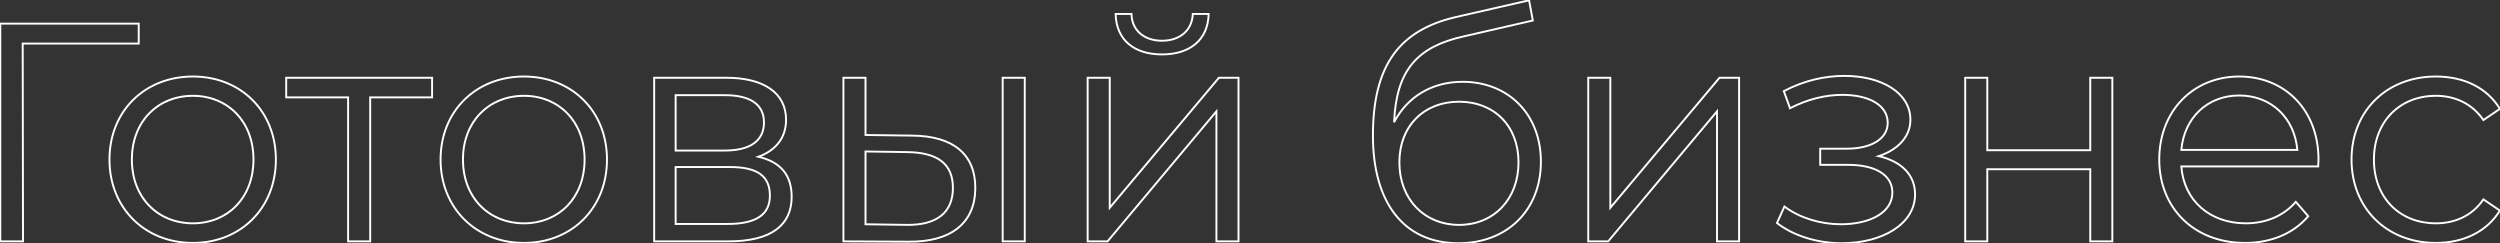 <?xml version="1.0" encoding="UTF-8"?> <svg xmlns="http://www.w3.org/2000/svg" width="2588" height="252" viewBox="0 0 2588 252" fill="none"><rect x="0" y="0" width="2588" height="252" fill="#333333" stroke="none"/> <path d="M143.604 24.466H144.604V23.466H143.604V24.466ZM0.314 24.466V23.466H-0.686V24.466H0.314ZM0.314 249.866H-0.686V250.866H0.314V249.866ZM23.82 249.866V250.866H24.821L24.82 249.864L23.82 249.866ZM23.498 45.074V44.074H22.496L22.498 45.075L23.498 45.074ZM143.604 45.074V46.074H144.604V45.074H143.604ZM143.604 23.466H0.314V25.466H143.604V23.466ZM-0.686 24.466V249.866H1.314V24.466H-0.686ZM0.314 250.866H23.82V248.866H0.314V250.866ZM24.82 249.864L24.498 45.072L22.498 45.075L22.82 249.867L24.82 249.864ZM23.498 46.074H143.604V44.074H23.498V46.074ZM144.604 45.074V24.466H142.604V45.074H144.604ZM199.614 252.476C249.754 252.476 286.588 215.964 286.588 165.18H284.588C284.588 214.859 248.65 250.476 199.614 250.476V252.476ZM286.588 165.18C286.588 114.39 249.749 78.206 199.614 78.206V80.206C248.655 80.206 284.588 115.505 284.588 165.18H286.588ZM199.614 78.206C149.484 78.206 112.318 114.385 112.318 165.18H114.318C114.318 115.51 150.568 80.206 199.614 80.206V78.206ZM112.318 165.18C112.318 215.969 149.479 252.476 199.614 252.476V250.476C150.573 250.476 114.318 214.854 114.318 165.18H112.318ZM199.614 230.19C181.833 230.19 166.319 223.685 155.25 212.339C144.18 200.992 137.502 184.749 137.502 165.18H135.502C135.502 185.216 142.348 201.978 153.818 213.735C165.289 225.493 181.331 232.19 199.614 232.19V230.19ZM137.502 165.18C137.502 145.61 144.18 129.367 155.25 118.021C166.319 106.675 181.833 100.17 199.614 100.17V98.17C181.331 98.17 165.289 104.867 153.818 116.624C142.348 128.381 135.502 145.143 135.502 165.18H137.502ZM199.614 100.17C217.394 100.17 232.826 106.674 243.815 118.018C254.804 129.363 261.404 145.606 261.404 165.18H263.404C263.404 145.147 256.641 128.385 245.251 116.627C233.861 104.867 217.898 98.17 199.614 98.17V100.17ZM261.404 165.18C261.404 184.753 254.804 200.996 243.815 212.341C232.826 223.685 217.394 230.19 199.614 230.19V232.19C217.898 232.19 233.861 225.492 245.251 213.733C256.641 201.974 263.404 185.212 263.404 165.18H261.404ZM447.3 80.494H448.3V79.494H447.3V80.494ZM296.282 80.494V79.494H295.282V80.494H296.282ZM296.282 100.78H295.282V101.78H296.282V100.78ZM360.36 100.78H361.36V99.78H360.36V100.78ZM360.36 249.866H359.36V250.866H360.36V249.866ZM383.222 249.866V250.866H384.222V249.866H383.222ZM383.222 100.78V99.78H382.222V100.78H383.222ZM447.3 100.78V101.78H448.3V100.78H447.3ZM447.3 79.494H296.282V81.494H447.3V79.494ZM295.282 80.494V100.78H297.282V80.494H295.282ZM296.282 101.78H360.36V99.78H296.282V101.78ZM359.36 100.78V249.866H361.36V100.78H359.36ZM360.36 250.866H383.222V248.866H360.36V250.866ZM384.222 249.866V100.78H382.222V249.866H384.222ZM383.222 101.78H447.3V99.78H383.222V101.78ZM448.3 100.78V80.494H446.3V100.78H448.3ZM542.368 252.476C592.508 252.476 629.342 215.964 629.342 165.18H627.342C627.342 214.859 591.404 250.476 542.368 250.476V252.476ZM629.342 165.18C629.342 114.39 592.503 78.206 542.368 78.206V80.206C591.409 80.206 627.342 115.505 627.342 165.18H629.342ZM542.368 78.206C492.238 78.206 455.072 114.385 455.072 165.18H457.072C457.072 115.51 493.322 80.206 542.368 80.206V78.206ZM455.072 165.18C455.072 215.969 492.233 252.476 542.368 252.476V250.476C493.327 250.476 457.072 214.854 457.072 165.18H455.072ZM542.368 230.19C524.587 230.19 509.073 223.685 498.004 212.339C486.934 200.992 480.256 184.749 480.256 165.18H478.256C478.256 185.216 485.101 201.978 496.572 213.735C508.043 225.493 524.085 232.19 542.368 232.19V230.19ZM480.256 165.18C480.256 145.61 486.934 129.367 498.004 118.021C509.073 106.675 524.587 100.17 542.368 100.17V98.17C524.085 98.17 508.043 104.867 496.572 116.624C485.101 128.381 478.256 145.143 478.256 165.18H480.256ZM542.368 100.17C560.148 100.17 575.58 106.674 586.569 118.018C597.558 129.363 604.158 145.606 604.158 165.18H606.158C606.158 145.147 599.395 128.385 588.005 116.627C576.614 104.867 560.652 98.17 542.368 98.17V100.17ZM604.158 165.18C604.158 184.753 597.558 200.996 586.569 212.341C575.58 223.685 560.148 230.19 542.368 230.19V232.19C560.652 232.19 576.614 225.492 588.005 213.733C599.395 201.974 606.158 185.212 606.158 165.18H604.158ZM785.073 162.282L784.731 161.342L781.568 162.492L784.846 163.256L785.073 162.282ZM677.203 80.494V79.494H676.203V80.494H677.203ZM677.203 249.866H676.203V250.866H677.203V249.866ZM699.421 98.526V97.526H698.421V98.526H699.421ZM699.421 155.842H698.421V156.842H699.421V155.842ZM699.421 231.834H698.421V232.834H699.421V231.834ZM699.421 172.908V171.908H698.421V172.908H699.421ZM785.415 163.221C794.407 159.952 801.744 155.024 806.834 148.444C811.931 141.855 814.731 133.666 814.731 123.964H812.731C812.731 133.259 810.057 141.009 805.252 147.22C800.441 153.439 793.449 158.172 784.731 161.342L785.415 163.221ZM814.731 123.964C814.731 109.634 808.698 98.456 797.756 90.9C786.862 83.377 771.179 79.494 751.907 79.494V81.494C770.952 81.494 786.182 85.338 796.62 92.546C807.011 99.722 812.731 110.28 812.731 123.964H814.731ZM751.907 79.494H677.203V81.494H751.907V79.494ZM676.203 80.494V249.866H678.203V80.494H676.203ZM677.203 250.866H754.161V248.866H677.203V250.866ZM754.161 250.866C776.318 250.866 792.904 246.665 803.974 238.64C815.097 230.577 820.527 218.743 820.527 203.82H818.527C818.527 218.199 813.331 229.387 802.8 237.021C792.215 244.694 776.118 248.866 754.161 248.866V250.866ZM820.527 203.82C820.527 192.545 817.746 183.284 811.888 176.138C806.033 168.996 797.197 164.078 785.3 161.308L784.846 163.256C796.455 165.959 804.846 170.701 810.341 177.406C815.833 184.105 818.527 192.876 818.527 203.82H820.527ZM699.421 99.526H750.297V97.526H699.421V99.526ZM750.297 99.526C763.247 99.526 773.155 101.849 779.799 106.395C786.381 110.898 789.869 117.657 789.869 126.862H791.869C791.869 117.069 788.112 109.659 780.928 104.744C773.807 99.872 763.429 97.526 750.297 97.526V99.526ZM789.869 126.862C789.869 136.07 786.377 142.996 779.786 147.66C773.141 152.362 763.235 154.842 750.297 154.842V156.842C763.441 156.842 773.821 154.331 780.941 149.292C788.116 144.216 791.869 136.651 791.869 126.862H789.869ZM750.297 154.842H699.421V156.842H750.297V154.842ZM700.421 155.842V98.526H698.421V155.842H700.421ZM753.195 230.834H699.421V232.834H753.195V230.834ZM700.421 231.834V172.908H698.421V231.834H700.421ZM699.421 173.908H755.449V171.908H699.421V173.908ZM755.449 173.908C769.707 173.908 779.835 176.238 786.383 180.925C792.857 185.561 795.987 192.621 795.987 202.532H797.987C797.987 192.156 794.677 184.404 787.547 179.299C780.489 174.246 769.849 171.908 755.449 171.908V173.908ZM795.987 202.532C795.987 212.382 792.338 219.37 785.293 223.952C778.168 228.584 767.453 230.834 753.195 230.834V232.834C767.595 232.834 778.776 230.575 786.383 225.628C794.069 220.63 797.987 212.967 797.987 202.532H795.987ZM944.269 140.386L944.256 141.386L944.262 141.386L944.269 140.386ZM895.969 139.742H894.969V140.728L895.956 140.742L895.969 139.742ZM895.969 80.494H896.969V79.494H895.969V80.494ZM873.107 80.494V79.494H872.107V80.494H873.107ZM873.107 249.866H872.107V250.861L873.102 250.866L873.107 249.866ZM940.083 250.188L940.098 249.188L940.088 249.188L940.083 250.188ZM1037.97 249.866H1036.97V250.866H1037.97V249.866ZM1060.83 249.866V250.866H1061.83V249.866H1060.83ZM1060.83 80.494H1061.83V79.494H1060.83V80.494ZM1037.97 80.494V79.494H1036.97V80.494H1037.97ZM938.795 232.8L938.78 233.799L938.785 233.8L938.795 232.8ZM895.969 232.156H894.969V233.141L895.954 233.155L895.969 232.156ZM895.969 156.808L895.984 155.808L894.969 155.792V156.808H895.969ZM938.795 157.452L938.78 158.451L938.785 158.452L938.795 157.452ZM944.283 139.386L895.983 138.742L895.956 140.742L944.256 141.386L944.283 139.386ZM896.969 139.742V80.494H894.969V139.742H896.969ZM895.969 79.494H873.107V81.494H895.969V79.494ZM872.107 80.494V249.866H874.107V80.494H872.107ZM873.102 250.866L940.078 251.188L940.088 249.188L873.112 248.866L873.102 250.866ZM940.069 251.187C962.584 251.511 980.233 246.575 992.271 236.879C1004.34 227.157 1010.64 212.76 1010.64 194.482H1008.64C1008.64 212.267 1002.53 226.045 991.016 235.321C979.468 244.623 962.34 249.508 940.098 249.188L940.069 251.187ZM1010.64 194.482C1010.64 176.86 1004.83 163.107 993.529 153.743C982.258 144.406 965.657 139.548 944.277 139.386L944.262 141.386C965.385 141.546 981.467 146.347 992.253 155.283C1003.01 164.193 1008.64 177.328 1008.64 194.482H1010.64ZM1037.97 250.866H1060.83V248.866H1037.97V250.866ZM1061.83 249.866V80.494H1059.83V249.866H1061.83ZM1060.83 79.494H1037.97V81.494H1060.83V79.494ZM1036.97 80.494V249.866H1038.97V80.494H1036.97ZM938.81 231.8L895.984 231.156L895.954 233.155L938.78 233.799L938.81 231.8ZM896.969 232.156V156.808H894.969V232.156H896.969ZM895.954 157.807L938.78 158.451L938.81 156.452L895.984 155.808L895.954 157.807ZM938.785 158.452C954.473 158.612 966.131 161.577 973.85 167.464C981.515 173.309 985.451 182.156 985.451 194.482H987.451C987.451 181.691 983.338 172.184 975.063 165.874C966.844 159.605 954.673 156.614 938.805 156.452L938.785 158.452ZM985.451 194.482C985.451 206.972 981.431 216.313 973.709 222.521C965.951 228.759 954.302 231.959 938.806 231.8L938.785 233.8C954.522 233.962 966.701 230.722 974.963 224.08C983.261 217.408 987.451 207.429 987.451 194.482H985.451ZM1251.19 14.484L1252.19 14.507L1252.21 13.484H1251.19V14.484ZM1234.76 14.484V13.484H1233.8L1233.76 14.446L1234.76 14.484ZM1171.33 14.484L1172.33 14.465L1172.31 13.484H1171.33V14.484ZM1154.91 14.484V13.484H1153.88L1153.91 14.507L1154.91 14.484ZM1125.93 249.866H1124.93V250.866H1125.93V249.866ZM1146.54 249.866V250.866H1147L1147.3 250.508L1146.54 249.866ZM1259.24 115.27H1260.24V112.518L1258.47 114.628L1259.24 115.27ZM1259.24 249.866H1258.24V250.866H1259.24V249.866ZM1282.1 249.866V250.866H1283.1V249.866H1282.1ZM1282.1 80.494H1283.1V79.494H1282.1V80.494ZM1261.81 80.494V79.494H1261.35L1261.05 79.85L1261.81 80.494ZM1148.79 215.09H1147.79V217.836L1149.56 215.733L1148.79 215.09ZM1148.79 80.494H1149.79V79.494H1148.79V80.494ZM1125.93 80.494V79.494H1124.93V80.494H1125.93ZM1202.89 57.344C1217.38 57.344 1229.54 53.599 1238.18 46.322C1246.85 39.028 1251.86 28.277 1252.19 14.507L1250.19 14.46C1249.87 27.738 1245.06 37.917 1236.9 44.792C1228.71 51.683 1217.05 55.344 1202.89 55.344V57.344ZM1251.19 13.484H1234.76V15.484H1251.19V13.484ZM1233.76 14.446C1233.45 22.72 1230.18 29.374 1224.82 33.97C1219.44 38.575 1211.87 41.176 1202.89 41.176V43.176C1212.25 43.176 1220.31 40.463 1226.12 35.489C1231.94 30.505 1235.43 23.313 1235.76 14.521L1233.76 14.446ZM1202.89 41.176C1193.9 41.176 1186.34 38.575 1181 33.972C1175.67 29.381 1172.49 22.733 1172.33 14.465L1170.33 14.502C1170.5 23.3 1173.91 30.499 1179.69 35.487C1185.46 40.464 1193.52 43.176 1202.89 43.176V41.176ZM1171.33 13.484H1154.91V15.484H1171.33V13.484ZM1153.91 14.507C1154.24 28.271 1159.16 39.023 1167.74 46.318C1176.31 53.598 1188.39 57.344 1202.89 57.344V55.344C1188.72 55.344 1177.14 51.683 1169.04 44.795C1160.96 37.923 1156.22 27.744 1155.91 14.46L1153.91 14.507ZM1125.93 250.866H1146.54V248.866H1125.93V250.866ZM1147.3 250.508L1260 115.912L1258.47 114.628L1145.77 249.224L1147.3 250.508ZM1258.24 115.27V249.866H1260.24V115.27H1258.24ZM1259.24 250.866H1282.1V248.866H1259.24V250.866ZM1283.1 249.866V80.494H1281.1V249.866H1283.1ZM1282.1 79.494H1261.81V81.494H1282.1V79.494ZM1261.05 79.85L1148.02 214.447L1149.56 215.733L1262.58 81.137L1261.05 79.85ZM1149.79 215.09V80.494H1147.79V215.09H1149.79ZM1148.79 79.494H1125.93V81.494H1148.79V79.494ZM1124.93 80.494V249.866H1126.93V80.494H1124.93ZM1443.16 126.54L1442.16 126.498L1444.05 127L1443.16 126.54ZM1515.29 37.668L1515.5 38.644L1515.51 38.642L1515.29 37.668ZM1586.77 21.246L1587 22.22L1587.93 22.006L1587.76 21.064L1586.77 21.246ZM1582.91 0.316L1583.89 0.134L1583.7 -0.892L1582.69 -0.659L1582.91 0.316ZM1506.92 17.704L1506.69 16.729L1506.69 16.73L1506.92 17.704ZM1514 83.68C1481.76 83.68 1455.97 99.656 1442.27 126.079L1444.05 127C1457.4 101.259 1482.49 85.68 1514 85.68V83.68ZM1444.16 126.581C1445.28 99.65 1451.29 80.336 1462.85 66.442C1474.4 52.55 1491.63 43.931 1515.5 38.644L1515.07 36.691C1490.97 42.03 1473.26 50.799 1461.31 65.163C1449.36 79.524 1443.29 99.333 1442.16 126.498L1444.16 126.581ZM1515.51 38.642L1587 22.22L1586.55 20.271L1515.06 36.693L1515.51 38.642ZM1587.76 21.064L1583.89 0.134L1581.93 0.497L1585.79 21.427L1587.76 21.064ZM1582.69 -0.659L1506.69 16.729L1507.14 18.678L1583.13 1.29L1582.69 -0.659ZM1506.69 16.73C1477.71 23.529 1456.05 35.865 1441.66 55.881C1427.29 75.878 1420.26 103.404 1420.26 140.386H1422.26C1422.26 103.629 1429.25 76.576 1443.29 57.048C1457.31 37.538 1478.48 25.402 1507.14 18.677L1506.69 16.73ZM1420.26 140.386C1420.26 174.976 1428.18 203.074 1443.38 222.547C1458.6 242.055 1481.04 252.798 1509.81 252.798V250.798C1481.59 250.798 1459.76 240.289 1444.96 221.317C1430.12 202.311 1422.26 174.704 1422.26 140.386H1420.26ZM1509.81 252.798C1535.32 252.798 1556.92 244.101 1572.14 229.043C1587.36 213.984 1596.14 192.628 1596.14 167.434H1594.14C1594.14 192.15 1585.54 212.975 1570.73 227.621C1555.93 242.267 1534.86 250.798 1509.81 250.798V252.798ZM1596.14 167.434C1596.14 142.728 1587.69 121.779 1573.16 107.001C1558.62 92.223 1538.07 83.68 1514 83.68V85.68C1537.58 85.68 1557.61 94.041 1571.73 108.404C1585.86 122.767 1594.14 143.195 1594.14 167.434H1596.14ZM1510.46 231.8C1492.68 231.8 1477.49 225.218 1466.74 213.995C1455.99 202.77 1449.63 186.846 1449.63 168.078H1447.63C1447.63 187.305 1454.16 203.742 1465.3 215.379C1476.45 227.018 1492.17 233.8 1510.46 233.8V231.8ZM1449.63 168.078C1449.63 149.471 1455.91 134.038 1466.61 123.259C1477.31 112.481 1492.5 106.288 1510.46 106.288V104.288C1492.03 104.288 1476.31 110.652 1465.19 121.85C1454.08 133.048 1447.63 149.01 1447.63 168.078H1449.63ZM1510.46 106.288C1528.41 106.288 1543.52 112.48 1554.14 123.257C1564.76 134.034 1570.96 149.467 1570.96 168.078H1572.96C1572.96 149.014 1566.6 133.052 1555.57 121.853C1544.53 110.653 1528.89 104.288 1510.46 104.288V106.288ZM1570.96 168.078C1570.96 186.85 1564.68 202.774 1554.01 213.998C1543.34 225.219 1528.23 231.8 1510.46 231.8V233.8C1528.75 233.8 1544.39 227.018 1555.46 215.376C1566.52 203.738 1572.96 187.302 1572.96 168.078H1570.96ZM1644.15 249.866H1643.15V250.866H1644.15V249.866ZM1664.75 249.866V250.866H1665.22L1665.52 250.508L1664.75 249.866ZM1777.45 115.27H1778.45V112.518L1776.69 114.628L1777.45 115.27ZM1777.45 249.866H1776.45V250.866H1777.45V249.866ZM1800.32 249.866V250.866H1801.32V249.866H1800.32ZM1800.32 80.494H1801.32V79.494H1800.32V80.494ZM1780.03 80.494V79.494H1779.56L1779.26 79.85L1780.03 80.494ZM1667.01 215.09H1666.01V217.836L1667.77 215.733L1667.01 215.09ZM1667.01 80.494H1668.01V79.494H1667.01V80.494ZM1644.15 80.494V79.494H1643.15V80.494H1644.15ZM1644.15 250.866H1664.75V248.866H1644.15V250.866ZM1665.52 250.508L1778.22 115.912L1776.69 114.628L1663.99 249.224L1665.52 250.508ZM1776.45 115.27V249.866H1778.45V115.27H1776.45ZM1777.45 250.866H1800.32V248.866H1777.45V250.866ZM1801.32 249.866V80.494H1799.32V249.866H1801.32ZM1800.32 79.494H1780.03V81.494H1800.32V79.494ZM1779.26 79.85L1666.24 214.447L1667.77 215.733L1780.8 81.137L1779.26 79.85ZM1668.01 215.09V80.494H1666.01V215.09H1668.01ZM1667.01 79.494H1644.15V81.494H1667.01V79.494ZM1643.15 80.494V249.866H1645.15V80.494H1643.15ZM1944.81 161.638L1944.5 160.687L1941.08 161.807L1944.58 162.612L1944.81 161.638ZM1846.6 94.34L1846.14 93.454L1845.36 93.859L1845.66 94.681L1846.6 94.34ZM1853.04 112.05L1852.1 112.391L1852.49 113.461L1853.5 112.938L1853.04 112.05ZM1884.27 153.91V152.91H1883.27V153.91H1884.27ZM1884.27 170.654H1883.27V171.654H1884.27V170.654ZM1847.24 213.802L1847.85 213.004L1846.85 212.25L1846.33 213.389L1847.24 213.802ZM1839.51 230.868L1838.6 230.455L1838.28 231.178L1838.91 231.661L1839.51 230.868ZM1945.12 162.588C1965 156.071 1978.65 142.267 1978.65 123.964H1976.65C1976.65 141.081 1963.91 154.324 1944.5 160.687L1945.12 162.588ZM1978.65 123.964C1978.65 109.709 1971.01 98.07 1958.55 90.038C1946.11 82.019 1928.85 77.562 1909.39 77.562V79.562C1928.57 79.562 1945.43 83.96 1957.47 91.719C1969.48 99.464 1976.65 110.527 1976.65 123.964H1978.65ZM1909.39 77.562C1888.62 77.562 1867.21 82.43 1846.14 93.454L1847.06 95.226C1867.85 84.353 1888.94 79.562 1909.39 79.562V77.562ZM1845.66 94.681L1852.1 112.391L1853.98 111.708L1847.54 93.998L1845.66 94.681ZM1853.5 112.938C1871.4 103.668 1889.92 99.204 1907.13 99.204V97.204C1889.58 97.204 1870.74 101.755 1852.58 111.162L1853.5 112.938ZM1907.13 99.204C1920.55 99.204 1932.11 101.762 1940.28 106.553C1948.41 111.323 1953.15 118.271 1953.15 127.184H1955.15C1955.15 117.42 1949.9 109.879 1941.29 104.828C1932.71 99.797 1920.77 97.204 1907.13 97.204V99.204ZM1953.15 127.184C1953.15 135.149 1949.03 141.534 1941.83 145.974C1934.59 150.435 1924.25 152.91 1911.96 152.91V154.91C1924.48 154.91 1935.22 152.393 1942.88 147.677C1950.56 142.94 1955.15 135.963 1955.15 127.184H1953.15ZM1911.96 152.91H1884.27V154.91H1911.96V152.91ZM1883.27 153.91V170.654H1885.27V153.91H1883.27ZM1884.27 171.654H1913.25V169.654H1884.27V171.654ZM1913.25 171.654C1927.32 171.654 1938.54 174.294 1946.21 179.07C1953.84 183.817 1957.98 190.676 1957.98 199.312H1959.98C1959.98 189.915 1955.42 182.445 1947.27 177.372C1939.16 172.326 1927.52 169.654 1913.25 169.654V171.654ZM1957.98 199.312C1957.98 209.18 1952.53 217.099 1943.21 222.601C1933.87 228.117 1920.7 231.156 1905.52 231.156V233.156C1920.94 233.156 1934.49 230.076 1944.23 224.323C1954 218.554 1959.98 210.052 1959.98 199.312H1957.98ZM1905.52 231.156C1885.1 231.156 1863.42 224.767 1847.85 213.004L1846.64 214.6C1862.62 226.664 1884.73 233.156 1905.52 233.156V231.156ZM1846.33 213.389L1838.6 230.455L1840.43 231.28L1848.15 214.214L1846.33 213.389ZM1838.91 231.661C1857.15 245.666 1882.17 252.798 1906.49 252.798V250.798C1882.52 250.798 1857.95 243.761 1840.12 230.074L1838.91 231.661ZM1906.49 252.798C1927.73 252.798 1946.92 247.775 1960.85 238.833C1974.78 229.882 1983.48 216.959 1983.48 201.244H1981.48C1981.48 216.119 1973.28 228.472 1959.76 237.15C1946.24 245.838 1927.44 250.798 1906.49 250.798V252.798ZM1983.48 201.244C1983.48 191.011 1979.93 182.228 1973.3 175.315C1966.69 168.417 1957.08 163.431 1945.03 160.663L1944.58 162.612C1956.36 165.318 1965.59 170.154 1971.86 176.699C1978.12 183.229 1981.48 191.512 1981.48 201.244H1983.48ZM2034.38 249.866H2033.38V250.866H2034.38V249.866ZM2057.24 249.866V250.866H2058.24V249.866H2057.24ZM2057.24 175.162V174.162H2056.24V175.162H2057.24ZM2163.83 175.162H2164.83V174.162H2163.83V175.162ZM2163.83 249.866H2162.83V250.866H2163.83V249.866ZM2186.69 249.866V250.866H2187.69V249.866H2186.69ZM2186.69 80.494H2187.69V79.494H2186.69V80.494ZM2163.83 80.494V79.494H2162.83V80.494H2163.83ZM2163.83 155.52V156.52H2164.83V155.52H2163.83ZM2057.24 155.52H2056.24V156.52H2057.24V155.52ZM2057.24 80.494H2058.24V79.494H2057.24V80.494ZM2034.38 80.494V79.494H2033.38V80.494H2034.38ZM2034.38 250.866H2057.24V248.866H2034.38V250.866ZM2058.24 249.866V175.162H2056.24V249.866H2058.24ZM2057.24 176.162H2163.83V174.162H2057.24V176.162ZM2162.83 175.162V249.866H2164.83V175.162H2162.83ZM2163.83 250.866H2186.69V248.866H2163.83V250.866ZM2187.69 249.866V80.494H2185.69V249.866H2187.69ZM2186.69 79.494H2163.83V81.494H2186.69V79.494ZM2162.83 80.494V155.52H2164.83V80.494H2162.83ZM2163.83 154.52H2057.24V156.52H2163.83V154.52ZM2058.24 155.52V80.494H2056.24V155.52H2058.24ZM2057.24 79.494H2034.38V81.494H2057.24V79.494ZM2033.38 80.494V249.866H2035.38V80.494H2033.38ZM2389.49 223.784L2390.25 224.426L2390.8 223.772L2390.24 223.127L2389.49 223.784ZM2376.61 208.972L2377.36 208.315L2376.61 207.448L2375.85 208.315L2376.61 208.972ZM2258.11 172.264V171.264H2257.03L2257.11 172.336L2258.11 172.264ZM2399.79 172.264V173.264H2400.79V172.264H2399.79ZM2378.22 155.198V156.198H2379.31L2379.21 155.111L2378.22 155.198ZM2258.11 155.198L2257.11 155.111L2257.02 156.198H2258.11V155.198ZM2401.11 165.18C2401.11 139.512 2392.42 117.761 2377.65 102.421C2362.88 87.078 2342.08 78.206 2318 78.206V80.206C2341.58 80.206 2361.84 88.882 2376.21 103.808C2390.58 118.736 2399.11 139.971 2399.11 165.18H2401.11ZM2318 78.206C2269.76 78.206 2234.25 114.426 2234.25 165.18H2236.25C2236.25 115.469 2270.93 80.206 2318 80.206V78.206ZM2234.25 165.18C2234.25 190.542 2243.36 212.381 2259.18 227.879C2275 243.376 2297.48 252.476 2324.12 252.476V250.476C2297.95 250.476 2275.99 241.543 2260.58 226.45C2245.17 211.358 2236.25 190.049 2236.25 165.18H2234.25ZM2324.12 252.476C2351.08 252.476 2374.89 242.726 2390.25 224.426L2388.72 223.141C2373.81 240.905 2350.61 250.476 2324.12 250.476V252.476ZM2390.24 223.127L2377.36 208.315L2375.85 209.628L2388.73 224.44L2390.24 223.127ZM2375.85 208.315C2363.19 222.879 2345.12 230.19 2324.76 230.19V232.19C2345.62 232.19 2364.26 224.688 2377.36 209.628L2375.85 208.315ZM2324.76 230.19C2288.21 230.19 2261.64 207.039 2259.11 172.191L2257.11 172.336C2259.73 208.328 2287.26 232.19 2324.76 232.19V230.19ZM2258.11 173.264H2399.79V171.264H2258.11V173.264ZM2400.79 172.264C2400.79 171.013 2400.87 169.755 2400.95 168.547C2401.03 167.354 2401.11 166.187 2401.11 165.18H2399.11C2399.11 166.104 2399.03 167.191 2398.95 168.414C2398.87 169.62 2398.79 170.938 2398.79 172.264H2400.79ZM2318 99.848C2350.62 99.848 2374.36 122.61 2377.22 155.285L2379.21 155.111C2376.27 121.454 2351.71 97.848 2318 97.848V99.848ZM2378.22 154.198H2258.11V156.198H2378.22V154.198ZM2259.11 155.285C2261.96 122.606 2285.7 99.848 2318 99.848V97.848C2284.61 97.848 2260.05 121.457 2257.11 155.111L2259.11 155.285ZM2587.89 217.988L2588.74 218.513L2589.24 217.698L2588.45 217.16L2587.89 217.988ZM2570.82 206.396L2571.39 205.568L2570.56 205.006L2570 205.834L2570.82 206.396ZM2570.82 124.286L2570 124.847L2570.56 125.675L2571.39 125.113L2570.82 124.286ZM2587.89 112.694L2588.45 113.521L2589.24 112.986L2588.74 112.174L2587.89 112.694ZM2521.56 252.476C2550.49 252.476 2575 240.762 2588.74 218.513L2587.04 217.462C2573.73 239.005 2549.94 250.476 2521.56 250.476V252.476ZM2588.45 217.16L2571.39 205.568L2570.26 207.223L2587.33 218.815L2588.45 217.16ZM2570 205.834C2558.62 222.581 2540.93 230.19 2521.56 230.19V232.19C2541.47 232.19 2559.84 224.342 2571.65 206.957L2570 205.834ZM2521.56 230.19C2503.28 230.19 2487.53 223.758 2476.34 212.454C2465.16 201.151 2458.48 184.912 2458.48 165.18H2456.48C2456.48 185.375 2463.33 202.141 2474.92 213.861C2486.52 225.58 2502.8 232.19 2521.56 232.19V230.19ZM2458.48 165.18C2458.48 145.61 2465.16 129.369 2476.35 118.024C2487.53 106.679 2503.29 100.17 2521.56 100.17V98.17C2502.8 98.17 2486.52 104.862 2474.92 116.62C2463.33 128.379 2456.48 145.143 2456.48 165.18H2458.48ZM2521.56 100.17C2540.91 100.17 2558.62 108.091 2570 124.847L2571.65 123.724C2559.85 106.348 2541.49 98.17 2521.56 98.17V100.17ZM2571.39 125.113L2588.45 113.521L2587.33 111.866L2570.26 123.458L2571.39 125.113ZM2588.74 112.174C2575 89.592 2550.48 78.206 2521.56 78.206V80.206C2549.95 80.206 2573.73 91.359 2587.04 113.214L2588.74 112.174ZM2521.56 78.206C2470.47 78.206 2433.3 114.054 2433.3 165.18H2435.3C2435.3 115.198 2471.54 80.206 2521.56 80.206V78.206ZM2433.3 165.18C2433.3 216.301 2470.47 252.476 2521.56 252.476V250.476C2471.54 250.476 2435.3 215.167 2435.3 165.18H2433.3Z" fill="white"></path> </svg> 